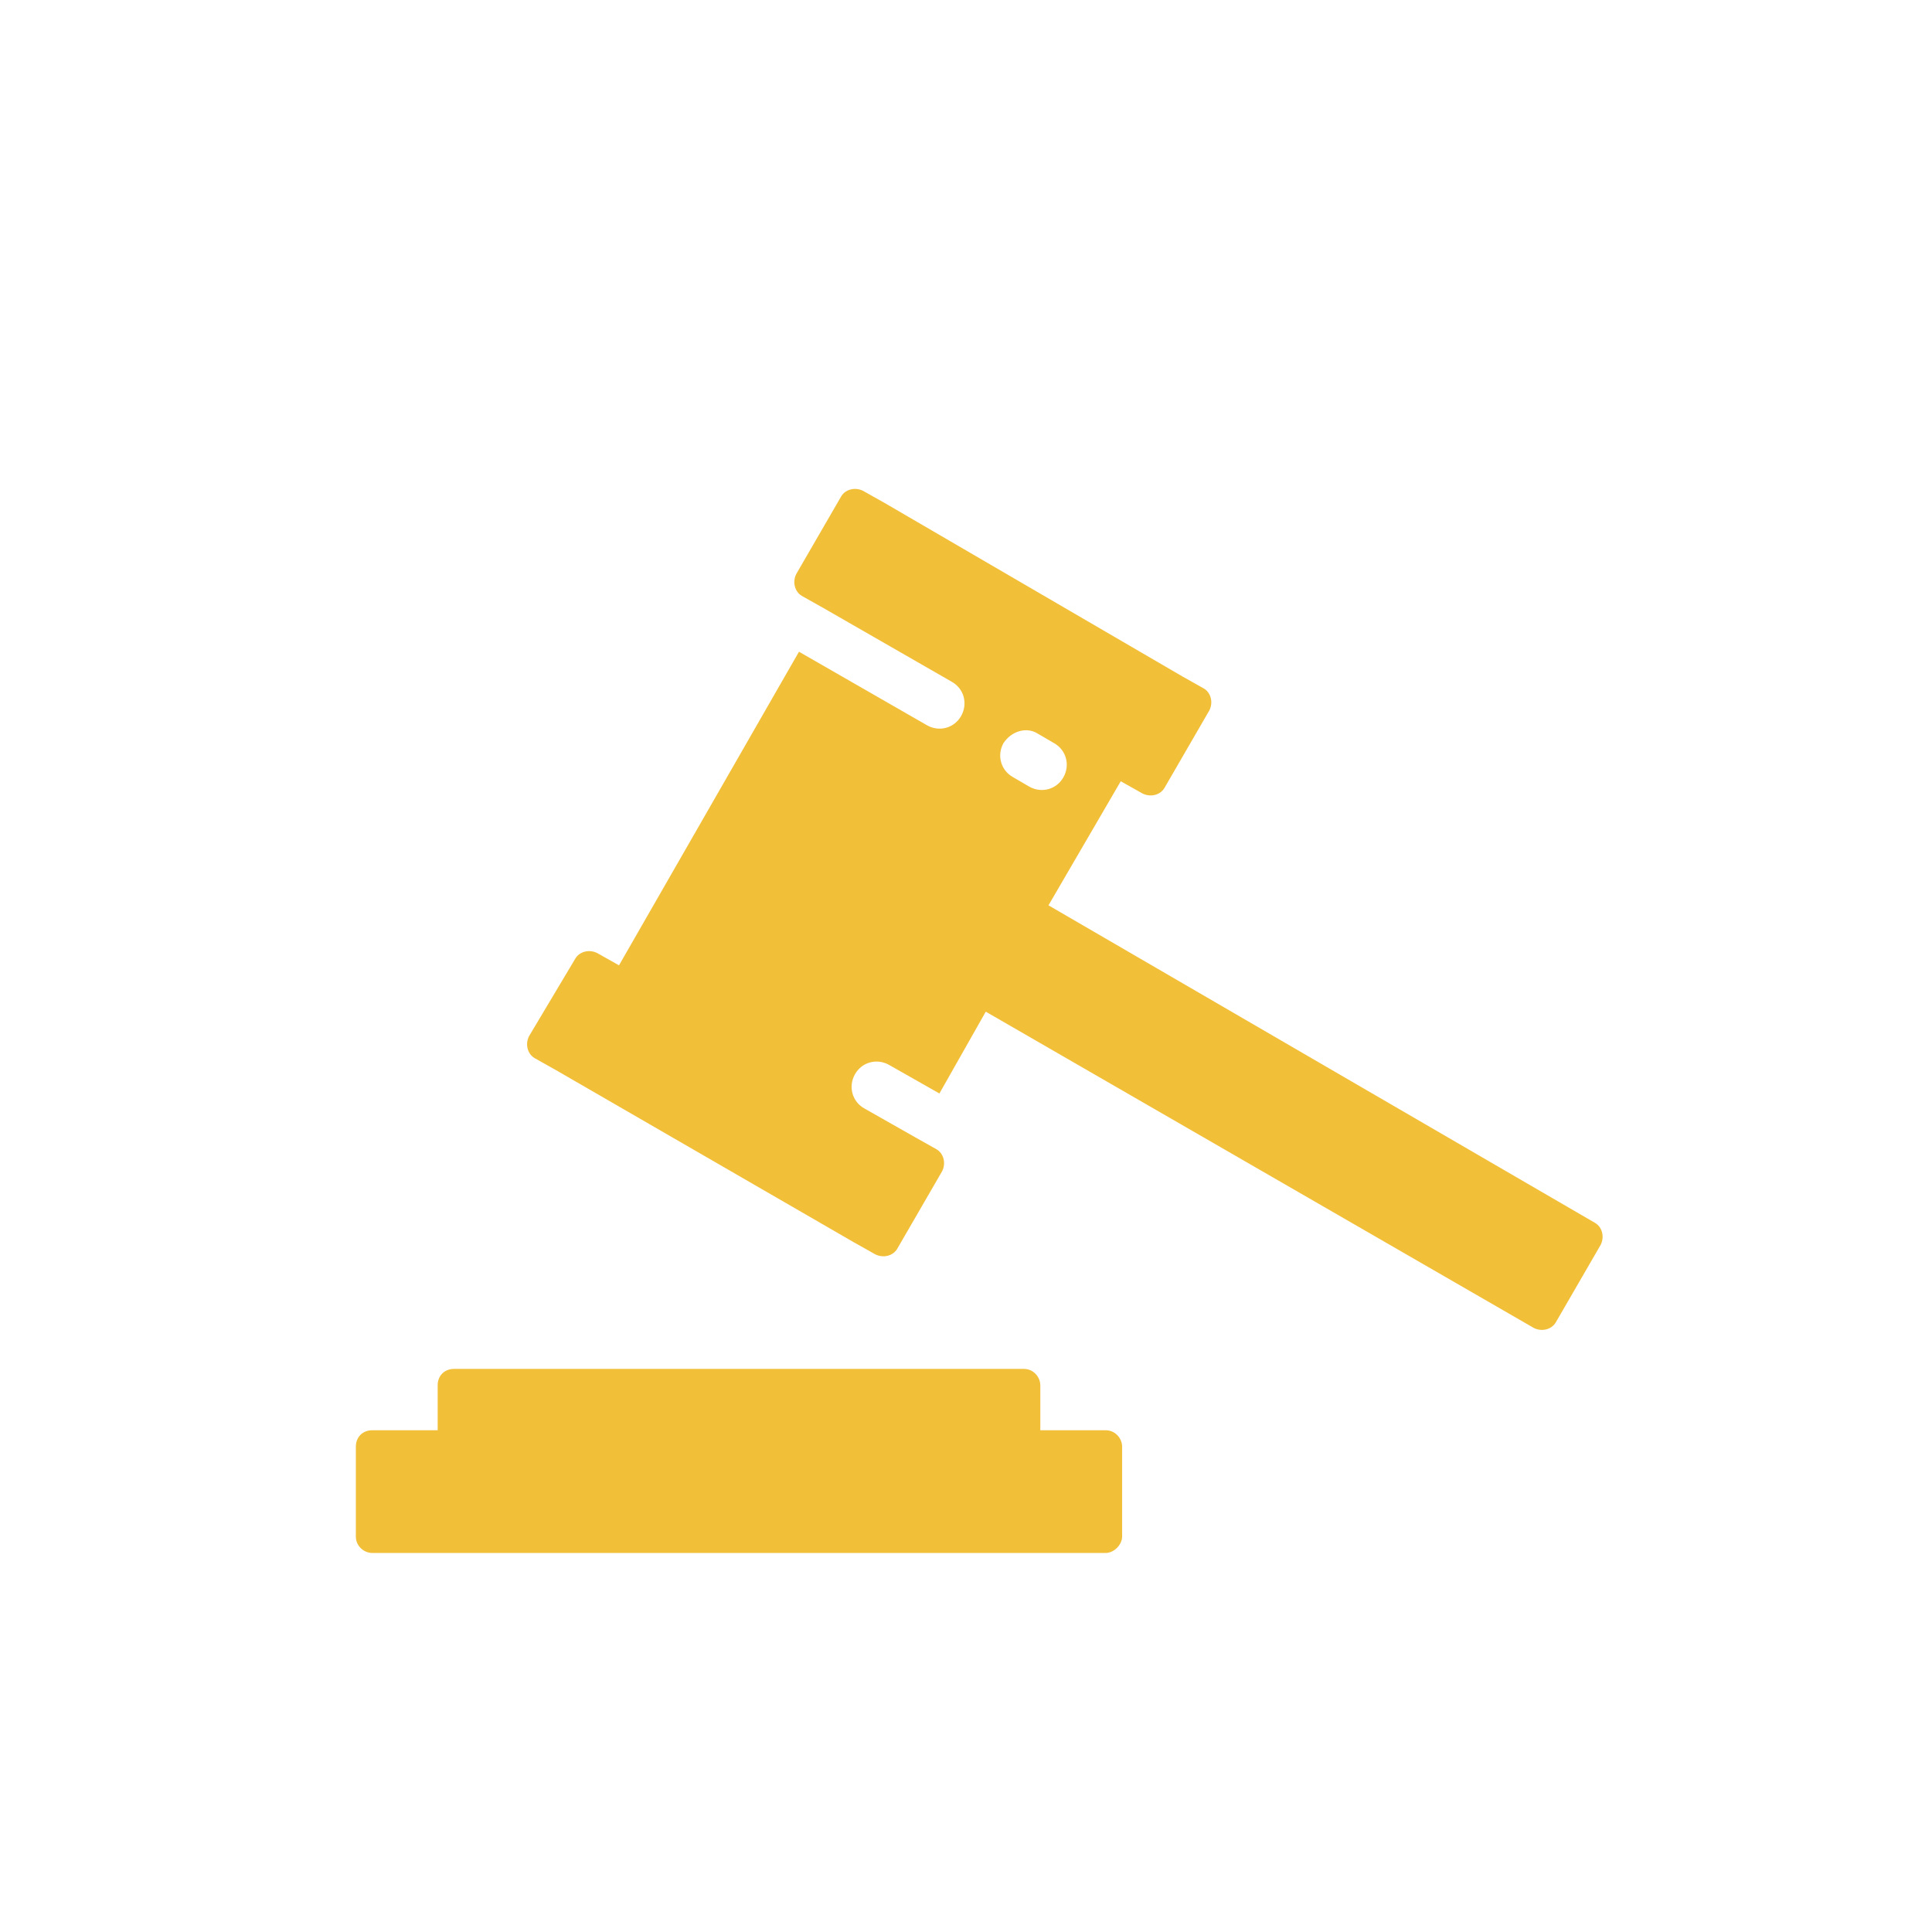 <?xml version="1.0" encoding="utf-8"?>
<!-- Generator: Adobe Illustrator 24.1.1, SVG Export Plug-In . SVG Version: 6.00 Build 0)  -->
<svg version="1.1" id="Layer_1" xmlns="http://www.w3.org/2000/svg" xmlns:xlink="http://www.w3.org/1999/xlink" x="0px" y="0px"
	 viewBox="0 0 141.7 141.7" style="enable-background:new 0 0 141.7 141.7;" xml:space="preserve">
<style type="text/css">
	.st0{fill-rule:evenodd;clip-rule:evenodd;fill:#3C3C3B;}
	.st1{fill-rule:evenodd;clip-rule:evenodd;fill:#F2BF39;}
	.st2{fill:#F2BF39;}
</style>
<path id="Auction_Services_2_" class="st1" d="M27.3,104.9h4.8v-3.3c0-0.7,0.5-1.2,1.2-1.2h41.8c0.7,0,1.2,0.6,1.2,1.2v3.3h4.8
	c0.7,0,1.2,0.6,1.2,1.2v6.6c0,0.6-0.6,1.2-1.2,1.2H27.3c-0.6,0-1.2-0.5-1.2-1.2v-6.6C26.1,105.4,26.6,104.9,27.3,104.9L27.3,104.9z
	 M76.1,53.8l1.2,0.7c0.9,0.5,1.2,1.6,0.7,2.5l0,0c-0.5,0.9-1.6,1.2-2.5,0.7L74.3,57c-0.9-0.5-1.2-1.6-0.7-2.5l0,0
	C74.2,53.6,75.3,53.3,76.1,53.8L76.1,53.8z M43.8,69.9c-0.6-0.3-1.3-0.1-1.6,0.4L38.8,76c-0.3,0.6-0.1,1.3,0.4,1.6l1.6,0.9
	l21.8,12.6l1.6,0.9c0.6,0.3,1.3,0.1,1.6-0.4l3.3-5.7c0.3-0.6,0.1-1.3-0.4-1.6l0,0l0,0l-1.6-0.9l-3.7-2.1c-0.9-0.5-1.2-1.6-0.7-2.5
	l0,0c0.5-0.9,1.6-1.2,2.5-0.7l3.7,2.1l3.4-6l40.2,23.2c0.6,0.3,1.3,0.1,1.6-0.4l3.3-5.7c0.3-0.6,0.1-1.3-0.4-1.6L76.9,66.4l5.3-9.1
	l1.6,0.9c0.6,0.3,1.3,0.1,1.6-0.4l3.3-5.7c0.3-0.6,0.1-1.3-0.4-1.6l-1.6-0.9L64.9,36.9L63.3,36c-0.6-0.3-1.3-0.1-1.6,0.4l-3.3,5.7
	c-0.3,0.6-0.1,1.3,0.4,1.6l0,0l0,0l1.6,0.9l9.4,5.4c0.9,0.5,1.2,1.6,0.7,2.5l0,0c-0.5,0.9-1.6,1.2-2.5,0.7l-9.4-5.4L45.4,70.8
	L43.8,69.9z"/>
</svg>
